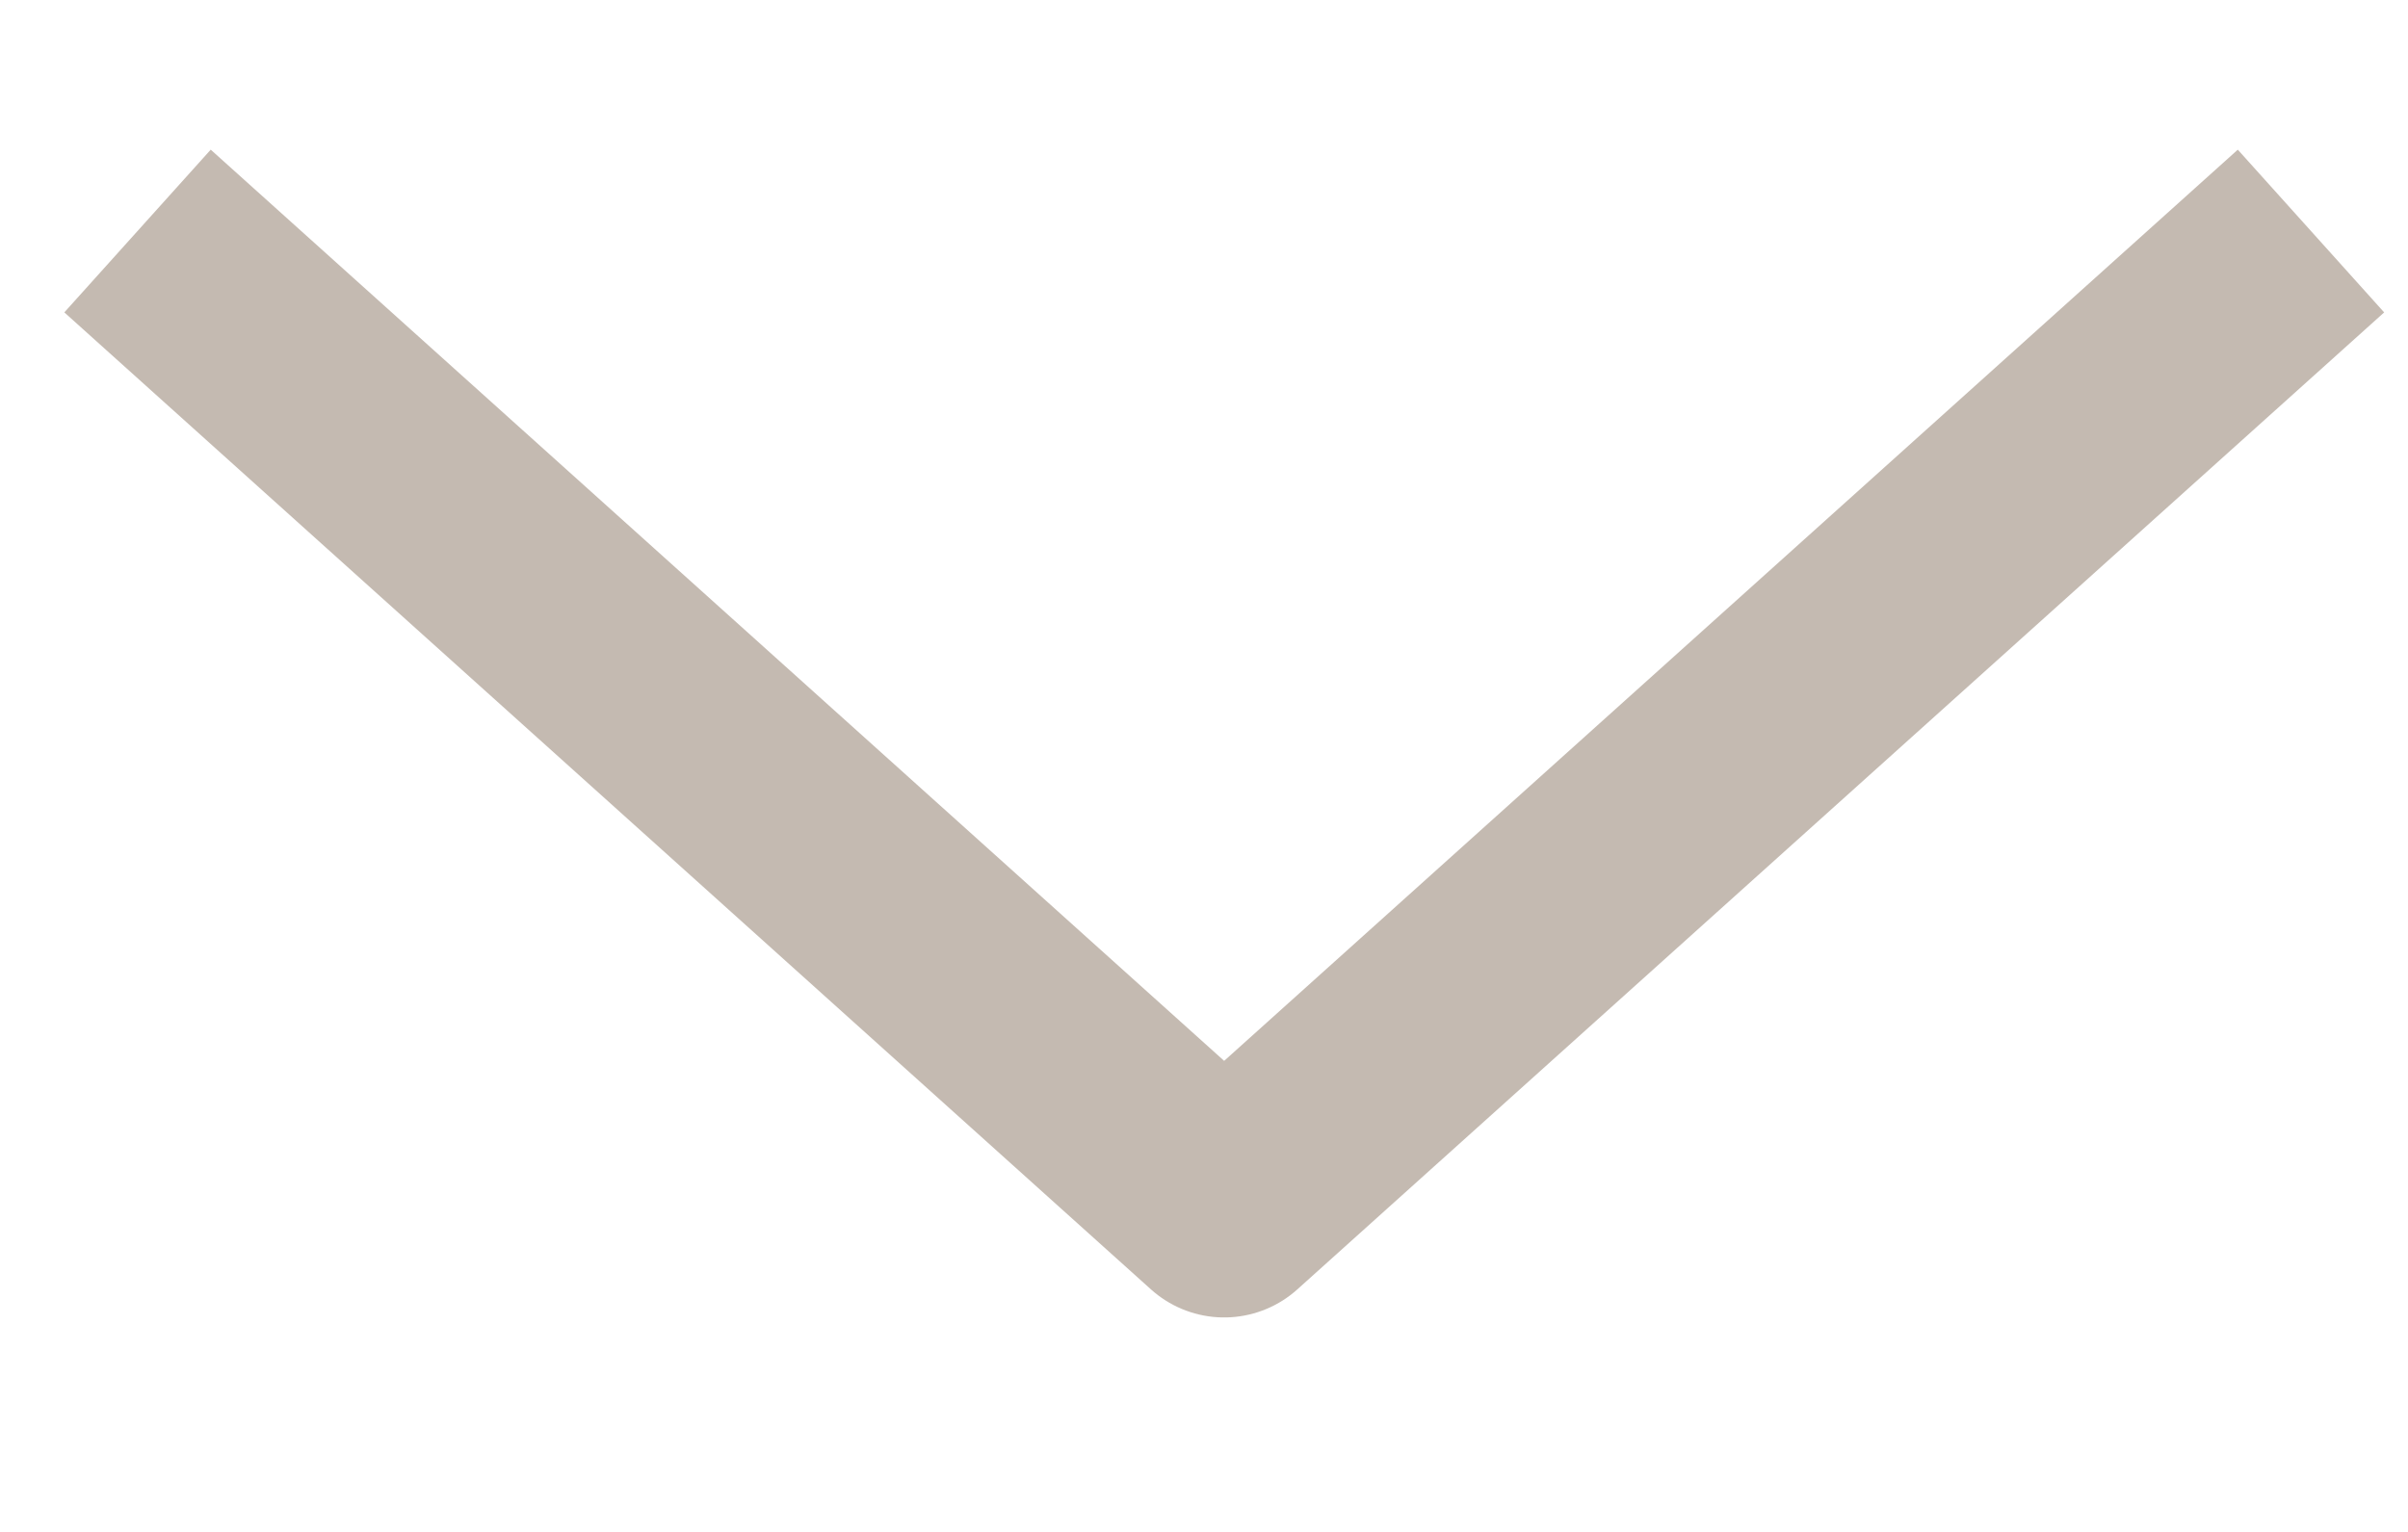 <?xml version="1.0" encoding="UTF-8"?> <svg xmlns="http://www.w3.org/2000/svg" width="11" height="7" viewBox="0 0 11 7" fill="none"><path d="M1 1.39L5.592 5.52L10.185 1.39" stroke="#C4BAB1" stroke-linecap="square" stroke-linejoin="round"></path></svg> 